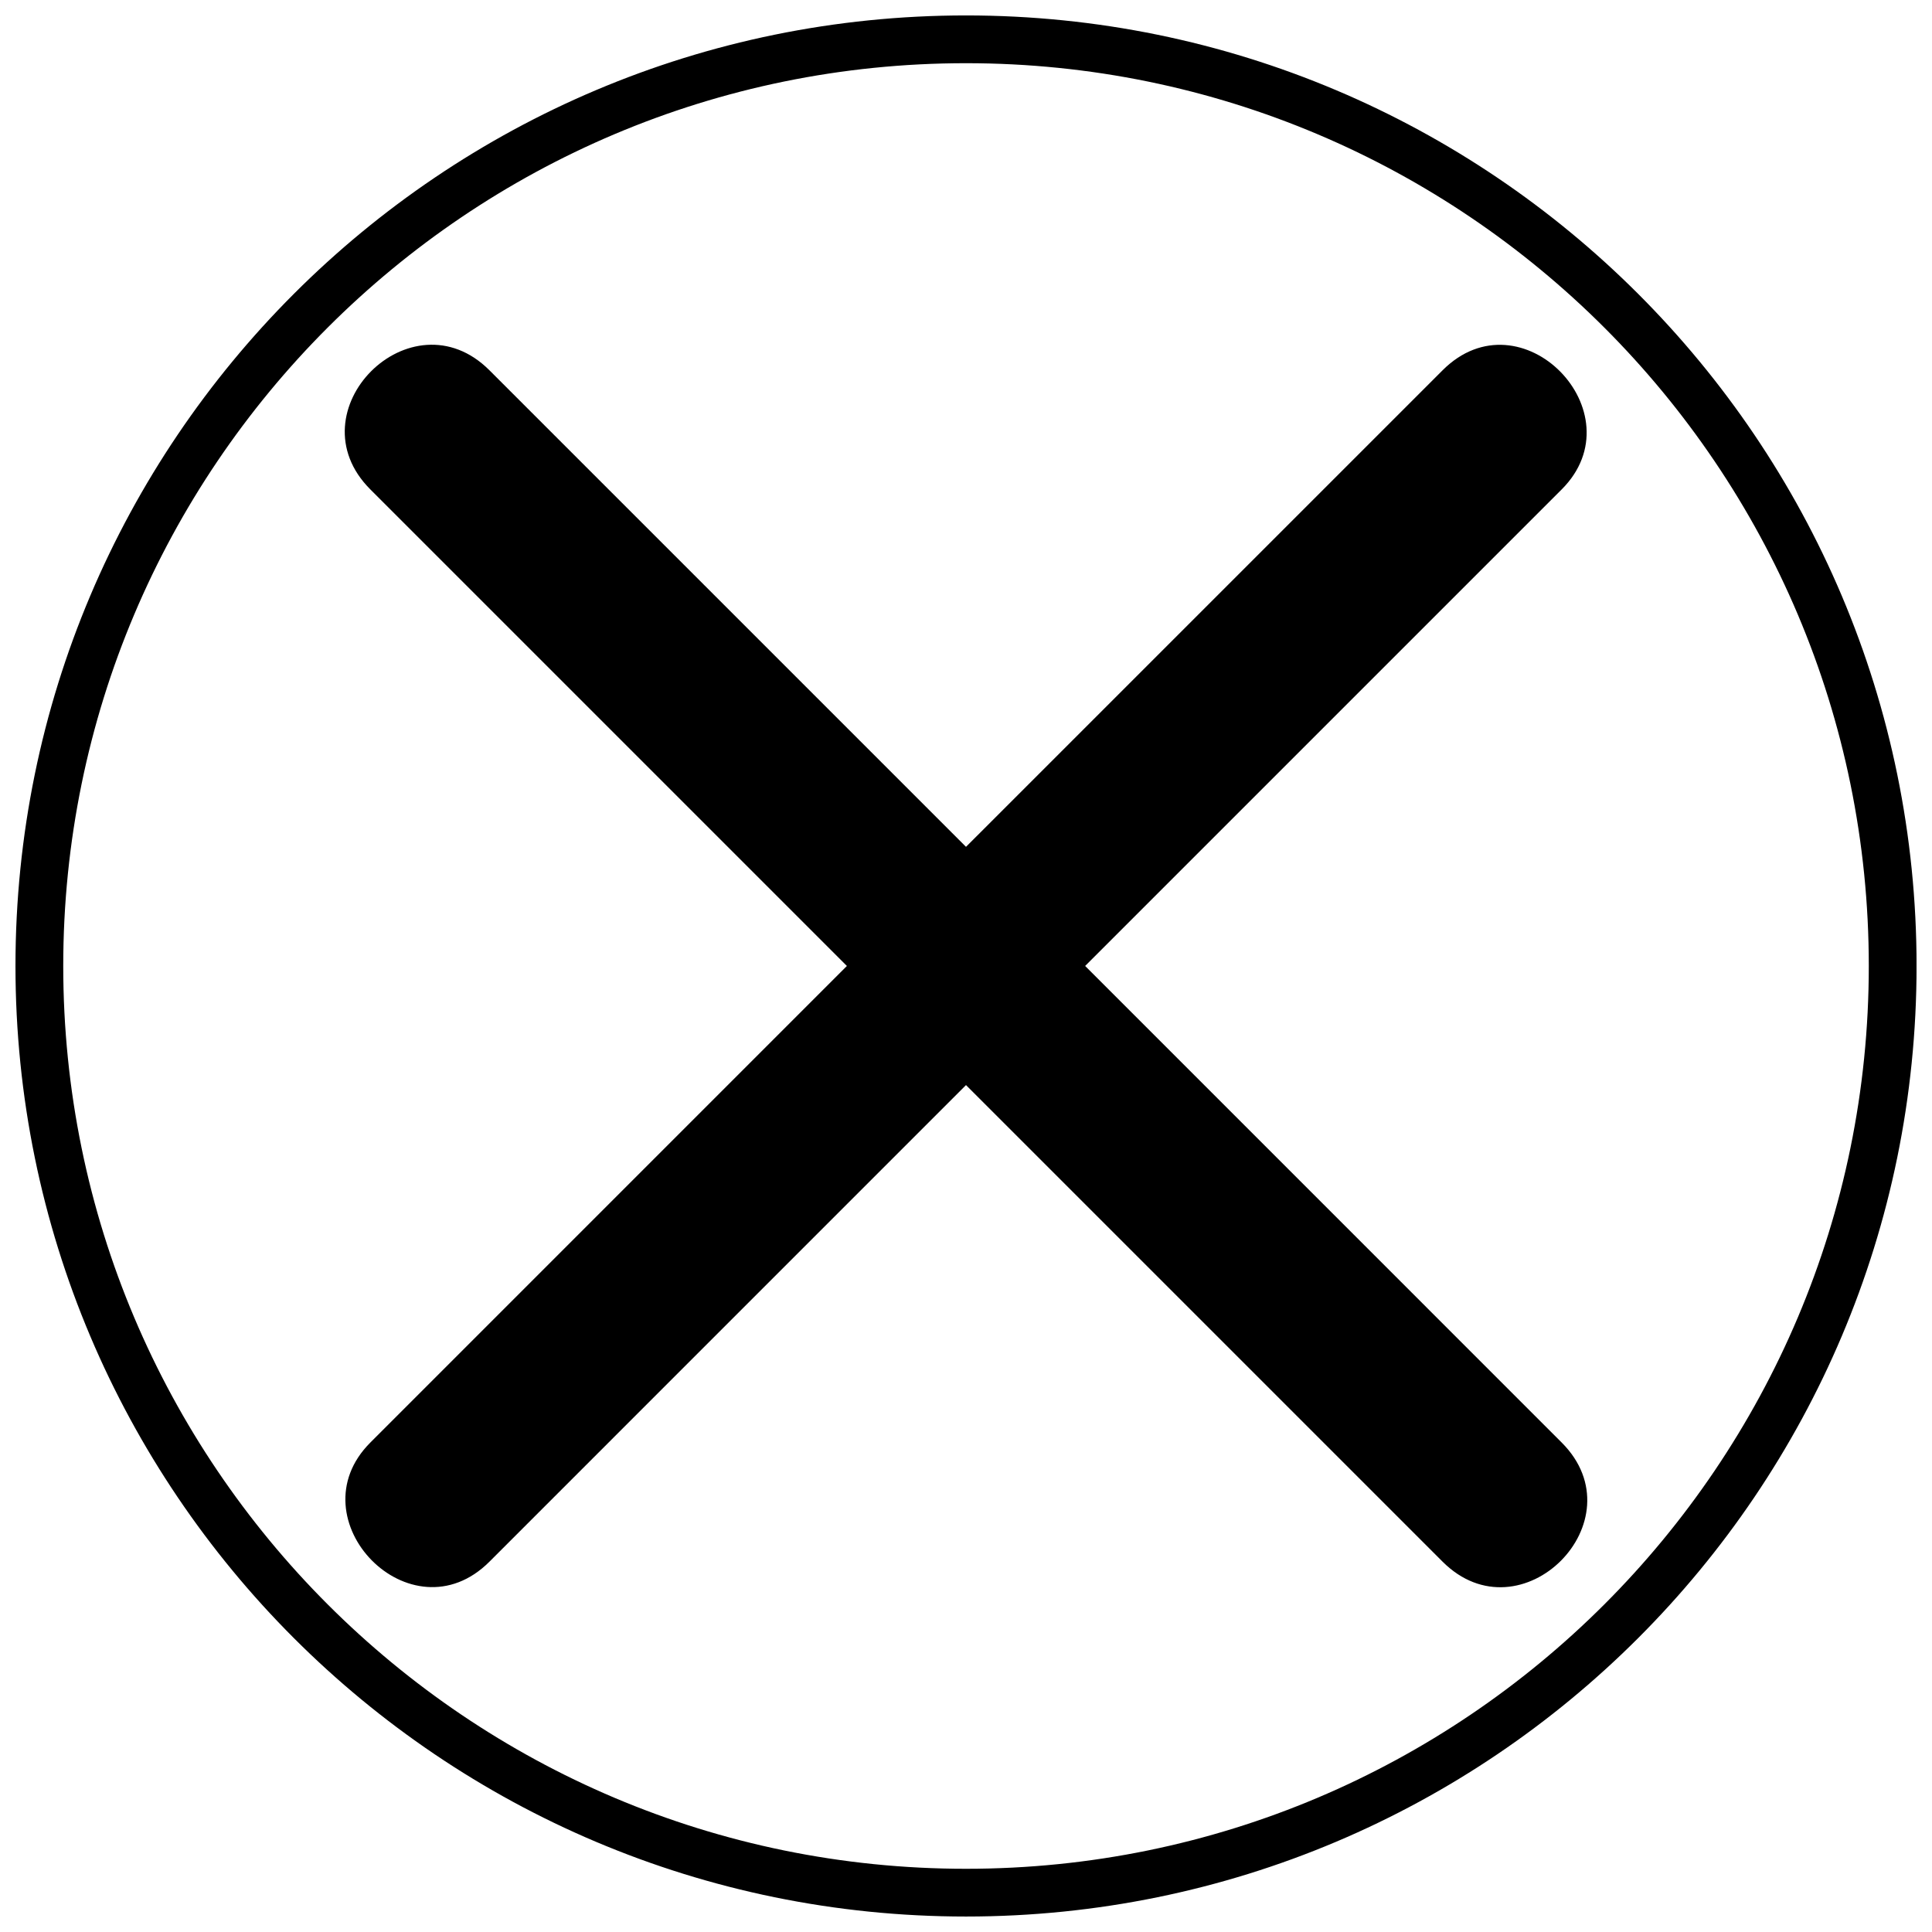 <?xml version="1.0" encoding="UTF-8"?>
<!-- Uploaded to: SVG Repo, www.svgrepo.com, Generator: SVG Repo Mixer Tools -->
<svg width="800px" height="800px" version="1.1" viewBox="144 144 512 512" xmlns="http://www.w3.org/2000/svg">
 <defs>
  <clipPath id="a">
   <path d="m148.09 148.09h503.81v503.81h-503.81z"/>
  </clipPath>
 </defs>
 <g clip-path="url(#a)">
  <path d="m400 148.09c139.12 0 251.91 112.79 251.91 251.9 0 139.12-112.79 251.91-251.91 251.91-139.12 0-251.9-112.79-251.9-251.91 0-139.12 112.79-251.9 251.9-251.9zm-126.29 409.77 126.29-126.3 126.3 126.3c20.75 20.738 52.301-10.82 31.566-31.57l-126.29-126.3 126.29-126.29c20.328-20.336-10.793-52.367-31.566-31.57l-126.3 126.29-126.29-126.29c-20.719-20.73-52.32 10.832-31.566 31.57l126.29 126.29-126.29 126.3c-20.336 20.328 10.781 52.352 31.566 31.57zm126.29-397.11c-132.13 0-239.24 107.11-239.24 239.25 0 132.13 107.11 239.25 239.24 239.25 132.13 0 239.25-107.11 239.25-239.25 0-132.12-107.12-239.25-239.25-239.25z"/>
 </g>
</svg>